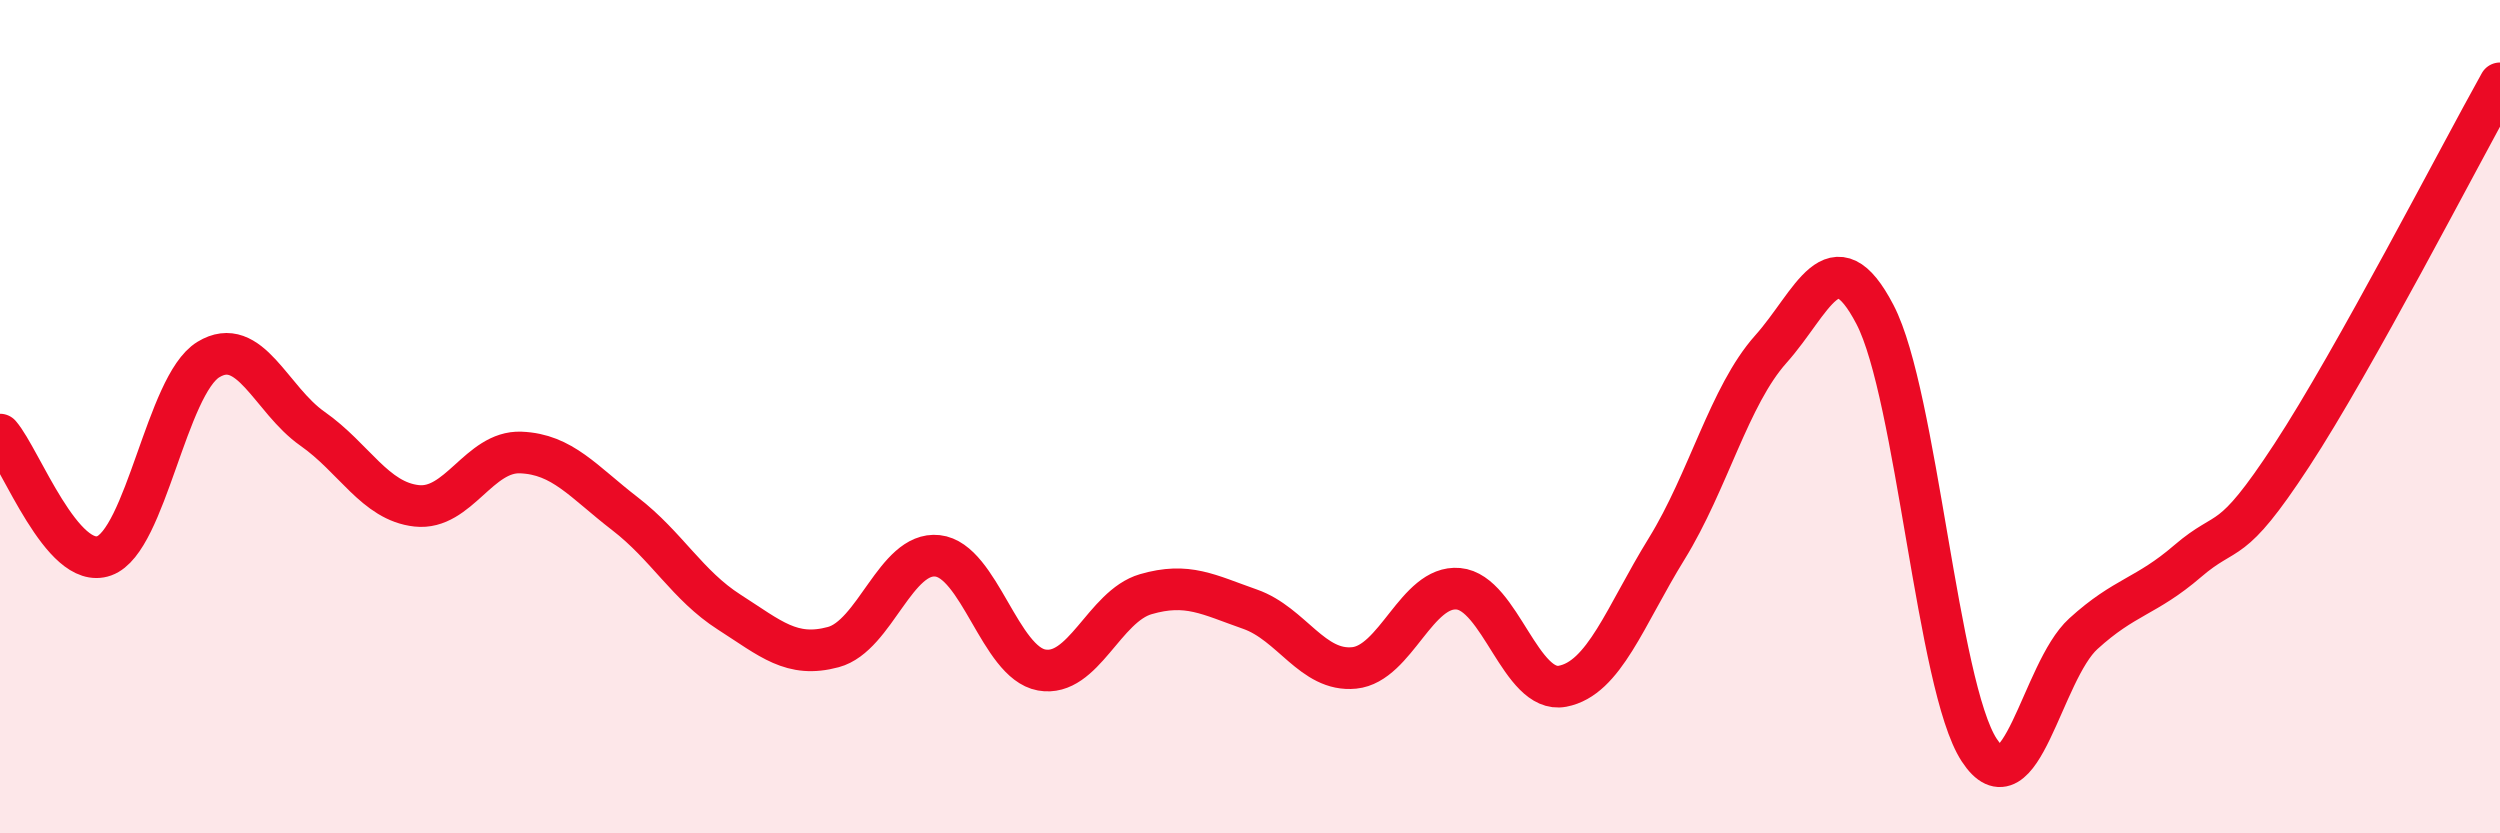 
    <svg width="60" height="20" viewBox="0 0 60 20" xmlns="http://www.w3.org/2000/svg">
      <path
        d="M 0,10.43 C 0.5,11.01 1.5,13.7 2.5,13.34 C 3.5,12.98 4,9.24 5,8.63 C 6,8.02 6.5,9.59 7.5,10.29 C 8.5,10.99 9,12.03 10,12.14 C 11,12.25 11.5,10.82 12.5,10.86 C 13.5,10.9 14,11.56 15,12.33 C 16,13.1 16.5,14.05 17.5,14.69 C 18.5,15.33 19,15.8 20,15.53 C 21,15.26 21.5,13.23 22.5,13.34 C 23.5,13.45 24,15.9 25,16.08 C 26,16.26 26.5,14.55 27.5,14.26 C 28.5,13.97 29,14.27 30,14.62 C 31,14.97 31.5,16.13 32.5,16.03 C 33.5,15.93 34,14.04 35,14.13 C 36,14.22 36.5,16.66 37.5,16.47 C 38.5,16.28 39,14.79 40,13.17 C 41,11.55 41.5,9.5 42.5,8.38 C 43.5,7.26 44,5.63 45,7.55 C 46,9.47 46.5,16.47 47.5,18 C 48.5,19.53 49,16.12 50,15.21 C 51,14.3 51.5,14.33 52.5,13.47 C 53.5,12.61 53.5,13.22 55,10.93 C 56.5,8.64 59,3.79 60,2L60 20L0 20Z"
        fill="#EB0A25"
        opacity="0.1"
        stroke-linecap="round"
        stroke-linejoin="round"
      />
      <path
        d="M 0,10.43 C 0.5,11.01 1.5,13.7 2.5,13.34 C 3.5,12.98 4,9.24 5,8.63 C 6,8.02 6.5,9.59 7.5,10.29 C 8.5,10.99 9,12.03 10,12.14 C 11,12.25 11.5,10.82 12.5,10.86 C 13.5,10.9 14,11.56 15,12.33 C 16,13.1 16.5,14.05 17.5,14.69 C 18.5,15.33 19,15.8 20,15.53 C 21,15.26 21.5,13.23 22.5,13.34 C 23.5,13.45 24,15.9 25,16.08 C 26,16.26 26.5,14.55 27.5,14.26 C 28.5,13.97 29,14.27 30,14.62 C 31,14.97 31.5,16.13 32.5,16.03 C 33.5,15.93 34,14.04 35,14.13 C 36,14.22 36.5,16.66 37.5,16.47 C 38.5,16.28 39,14.79 40,13.17 C 41,11.55 41.5,9.5 42.5,8.38 C 43.5,7.26 44,5.63 45,7.55 C 46,9.47 46.5,16.47 47.5,18 C 48.5,19.53 49,16.12 50,15.21 C 51,14.3 51.5,14.33 52.5,13.47 C 53.5,12.61 53.5,13.22 55,10.93 C 56.5,8.64 59,3.79 60,2"
        stroke="#EB0A25"
        stroke-width="1"
        fill="none"
        stroke-linecap="round"
        stroke-linejoin="round"
      />
    </svg>
  